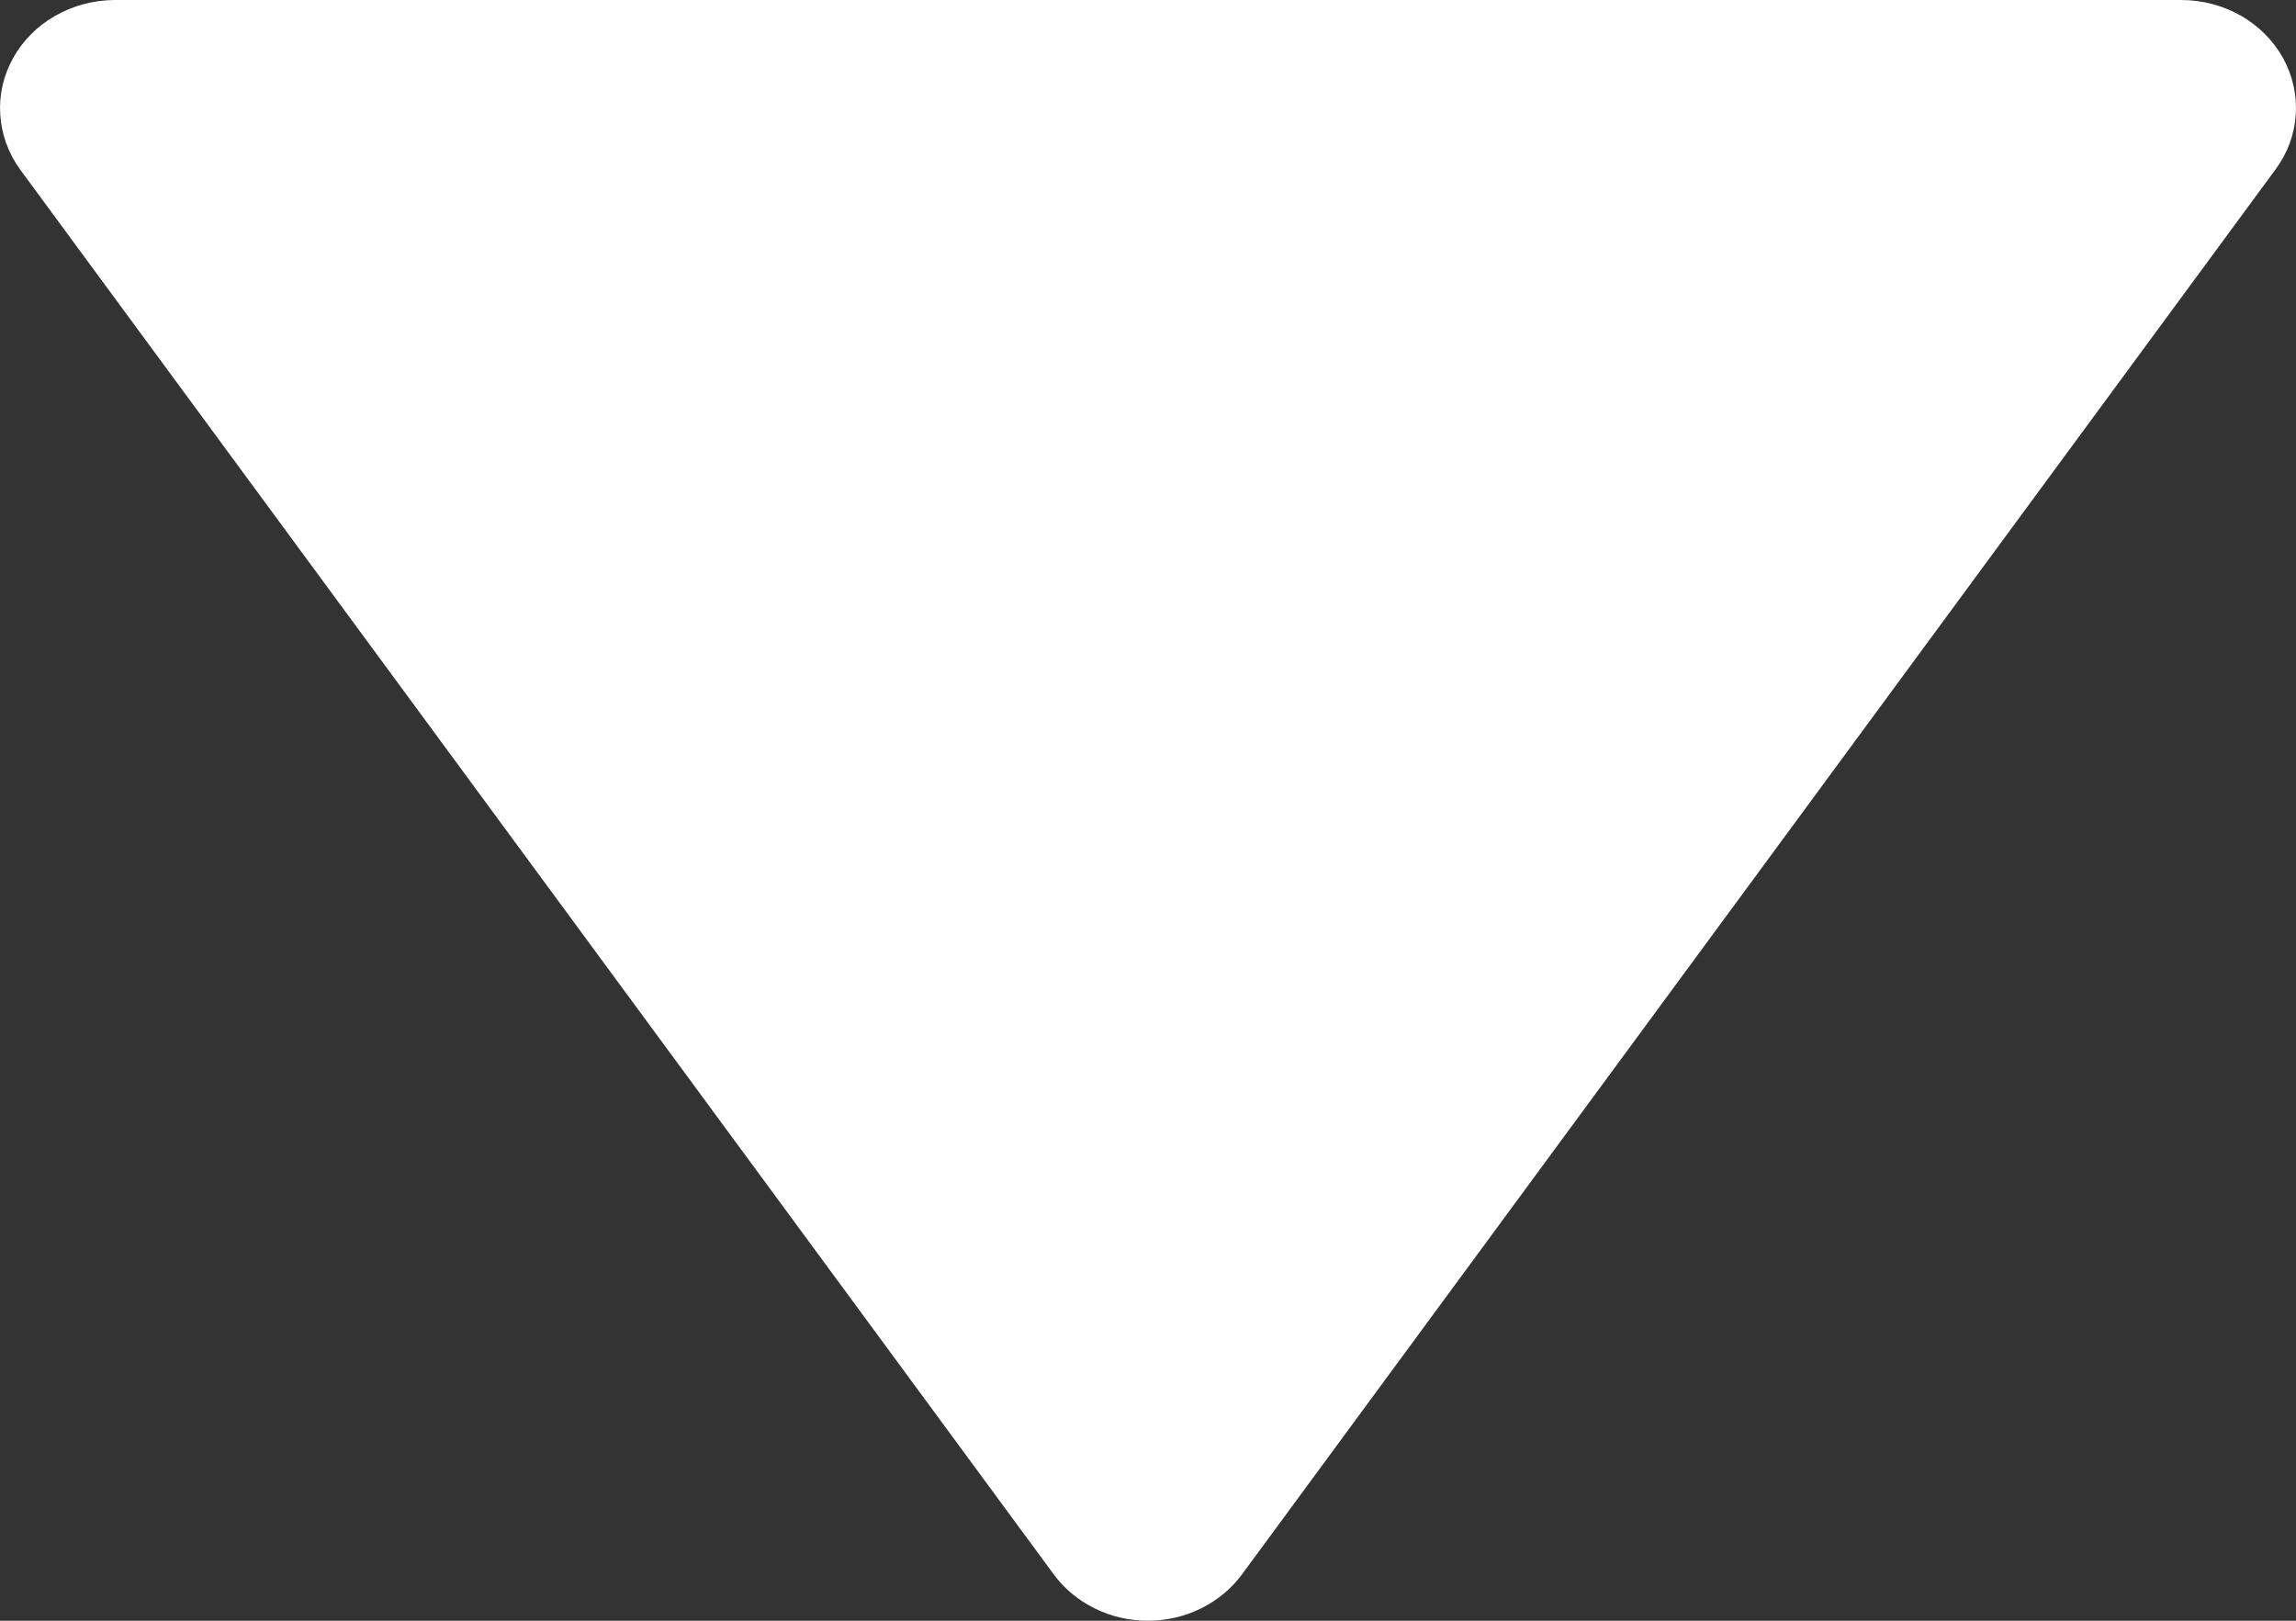 <?xml version="1.0" encoding="UTF-8"?> <svg xmlns="http://www.w3.org/2000/svg" width="17" height="12" viewBox="0 0 17 12" fill="none"><rect x="0" y="0" width="17" height="12" fill="#333333" stroke="none"/> <path d="M7.8 11.654C7.878 11.761 7.982 11.848 8.104 11.908C8.226 11.969 8.361 12 8.499 12C8.636 12 8.772 11.969 8.894 11.908C9.015 11.848 9.12 11.761 9.198 11.654L16.848 1.255C16.937 1.135 16.989 0.995 16.998 0.849C17.008 0.703 16.975 0.558 16.903 0.428C16.831 0.299 16.723 0.191 16.59 0.115C16.457 0.04 16.305 -0 16.149 9.91654e-07H0.848C0.693 0.001 0.542 0.041 0.409 0.117C0.277 0.192 0.169 0.3 0.097 0.43C0.025 0.559 -0.008 0.704 0.002 0.849C0.011 0.995 0.062 1.135 0.149 1.255L7.8 11.654Z" fill="white"></path> </svg> 